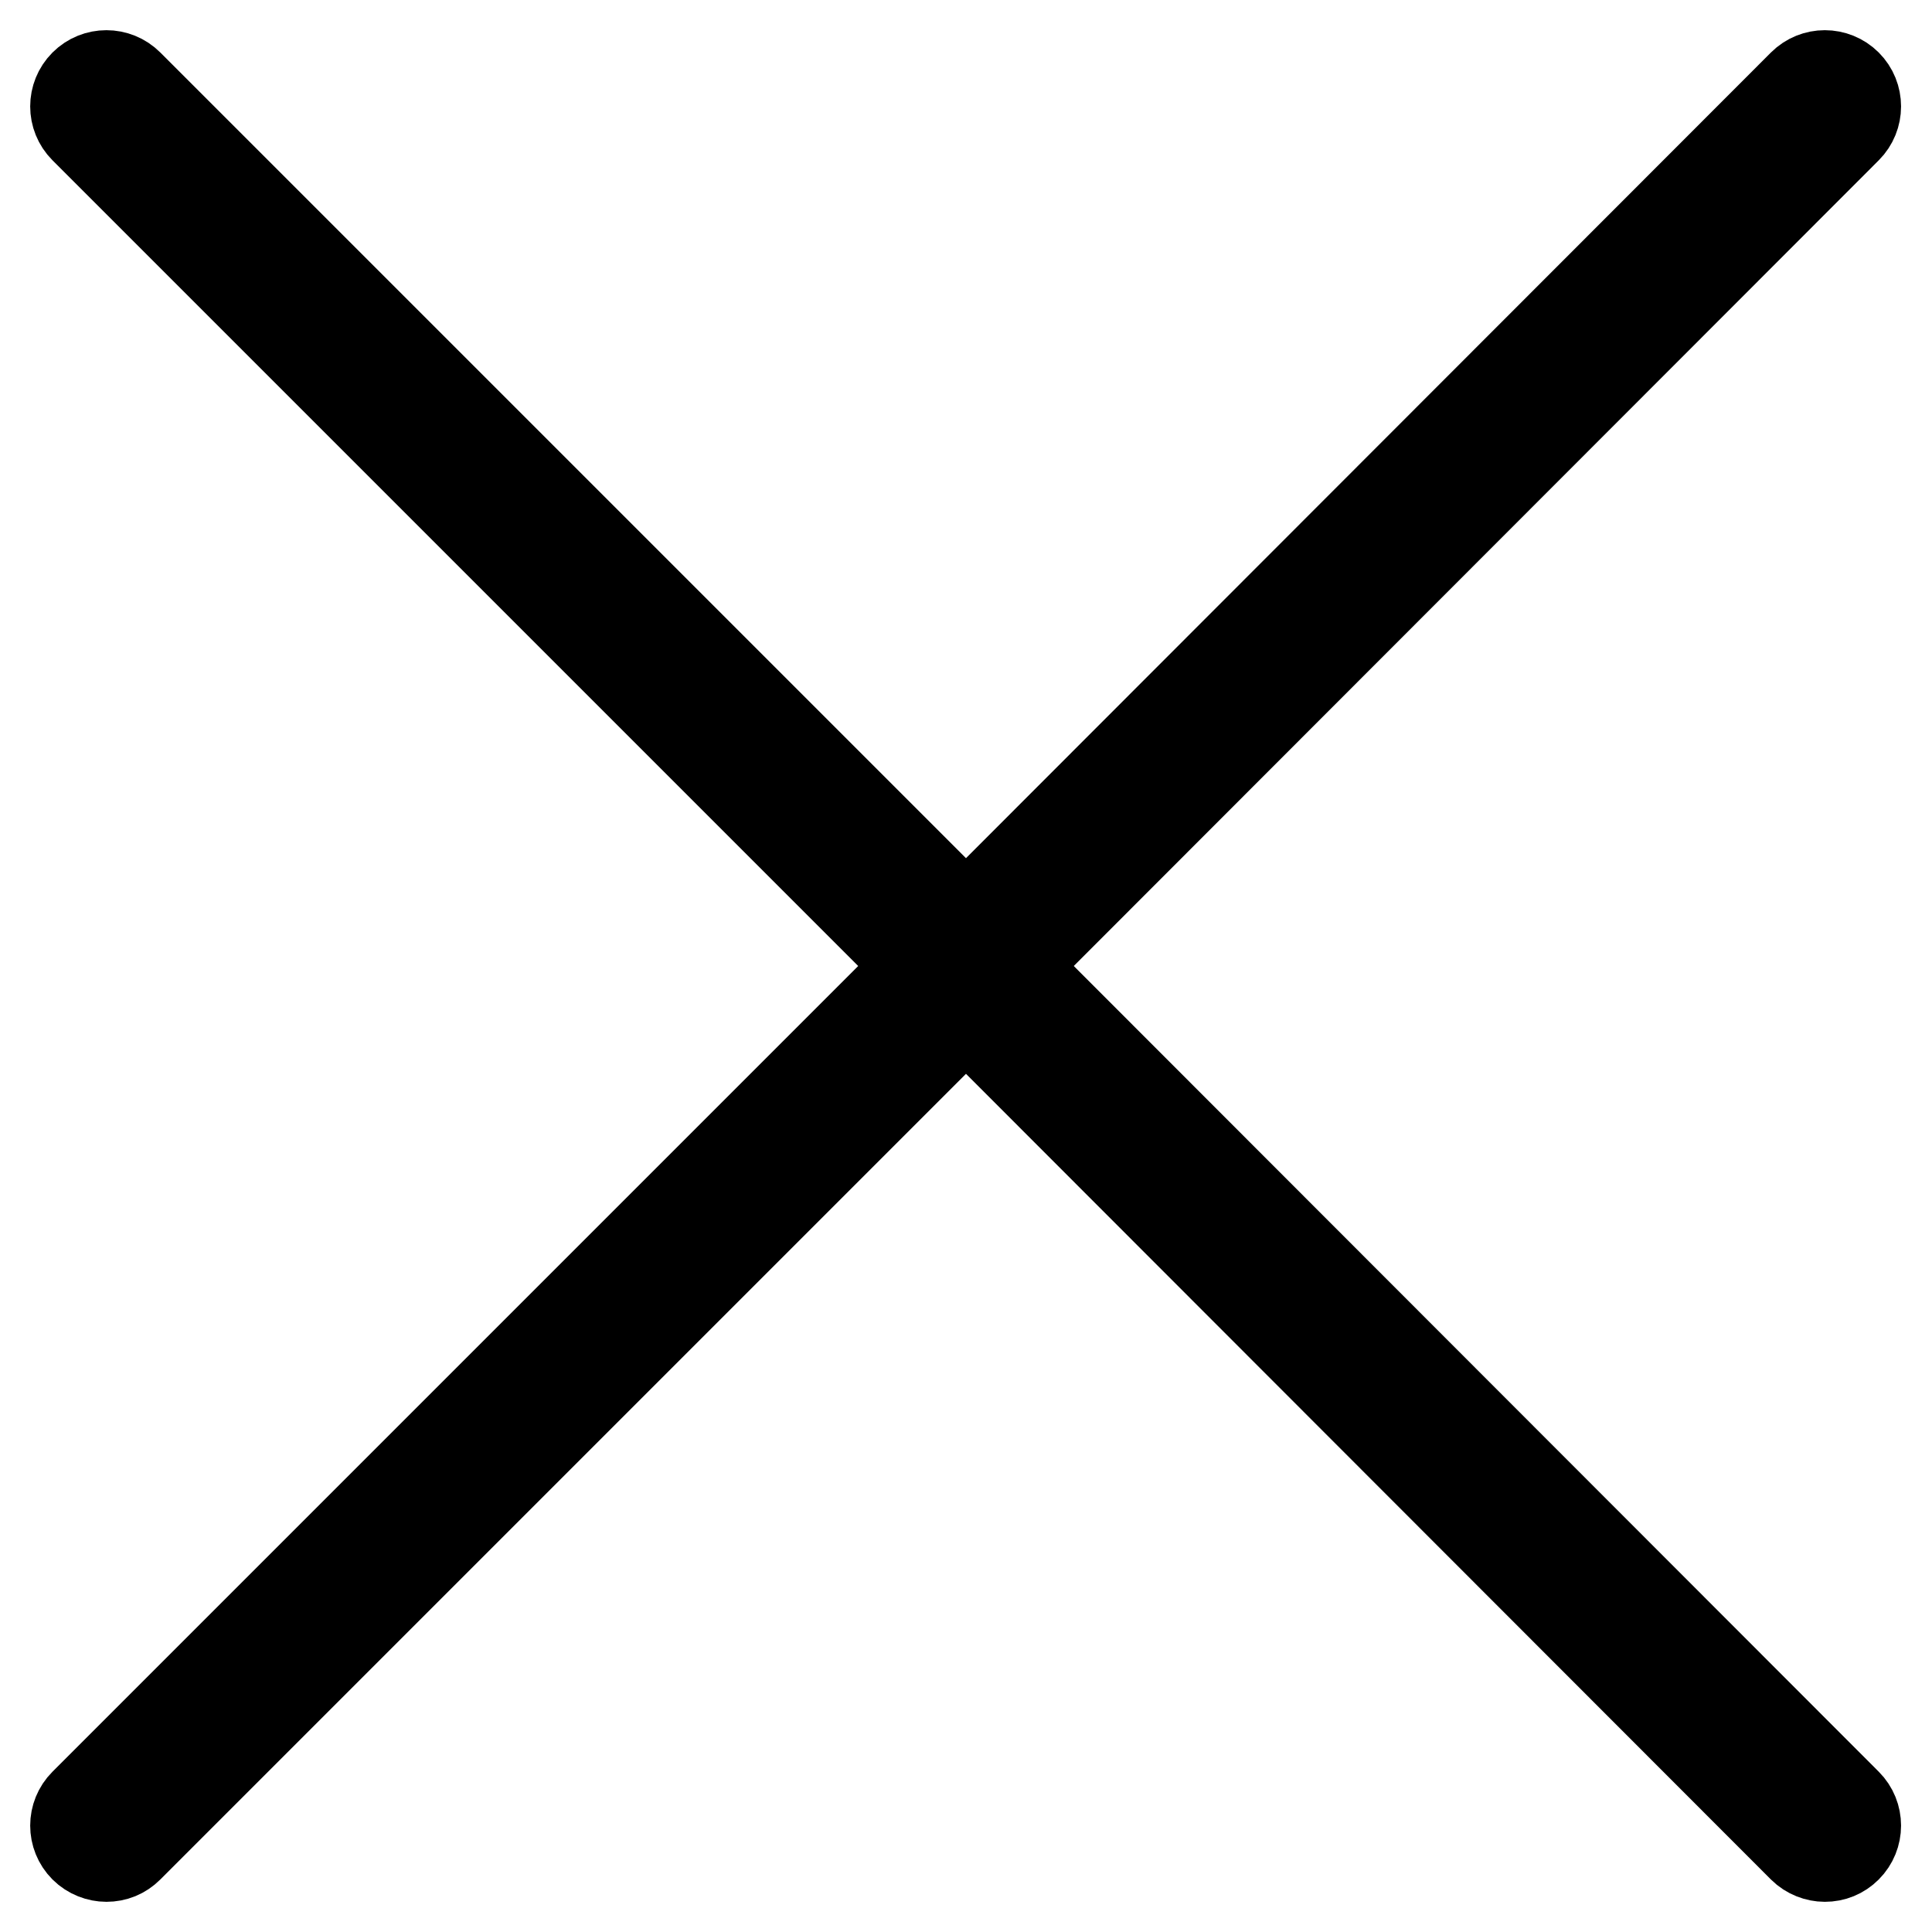 <?xml version="1.0" encoding="utf-8"?>
<!-- Svg Vector Icons : http://www.onlinewebfonts.com/icon -->
<!DOCTYPE svg PUBLIC "-//W3C//DTD SVG 1.1//EN" "http://www.w3.org/Graphics/SVG/1.1/DTD/svg11.dtd">
<svg version="1.1" xmlns="http://www.w3.org/2000/svg" xmlns:xlink="http://www.w3.org/1999/xlink" x="0px" y="0px" viewBox="0 0 256 256" enable-background="new 0 0 256 256" xml:space="preserve">
<g> <path stroke-width="12" fill-opacity="0" stroke="#000000"  d="M133.8,128l110.9-111c1.6-1.6,1.6-4.2,0-5.8c-1.6-1.6-4.2-1.6-5.8,0L128,122.2L17,11.2 c-1.6-1.6-4.2-1.6-5.8,0c-1.6,1.6-1.6,4.2,0,5.8l111,111L11.2,239c-1.6,1.6-1.6,4.2,0,5.8c0.8,0.8,1.9,1.2,2.9,1.2 c1.1,0,2.1-0.4,2.9-1.2l111-111l110.9,111c0.8,0.8,1.9,1.2,2.9,1.2c1.1,0,2.1-0.4,2.9-1.2c1.6-1.6,1.6-4.2,0-5.8L133.8,128z"/></g>
</svg>
